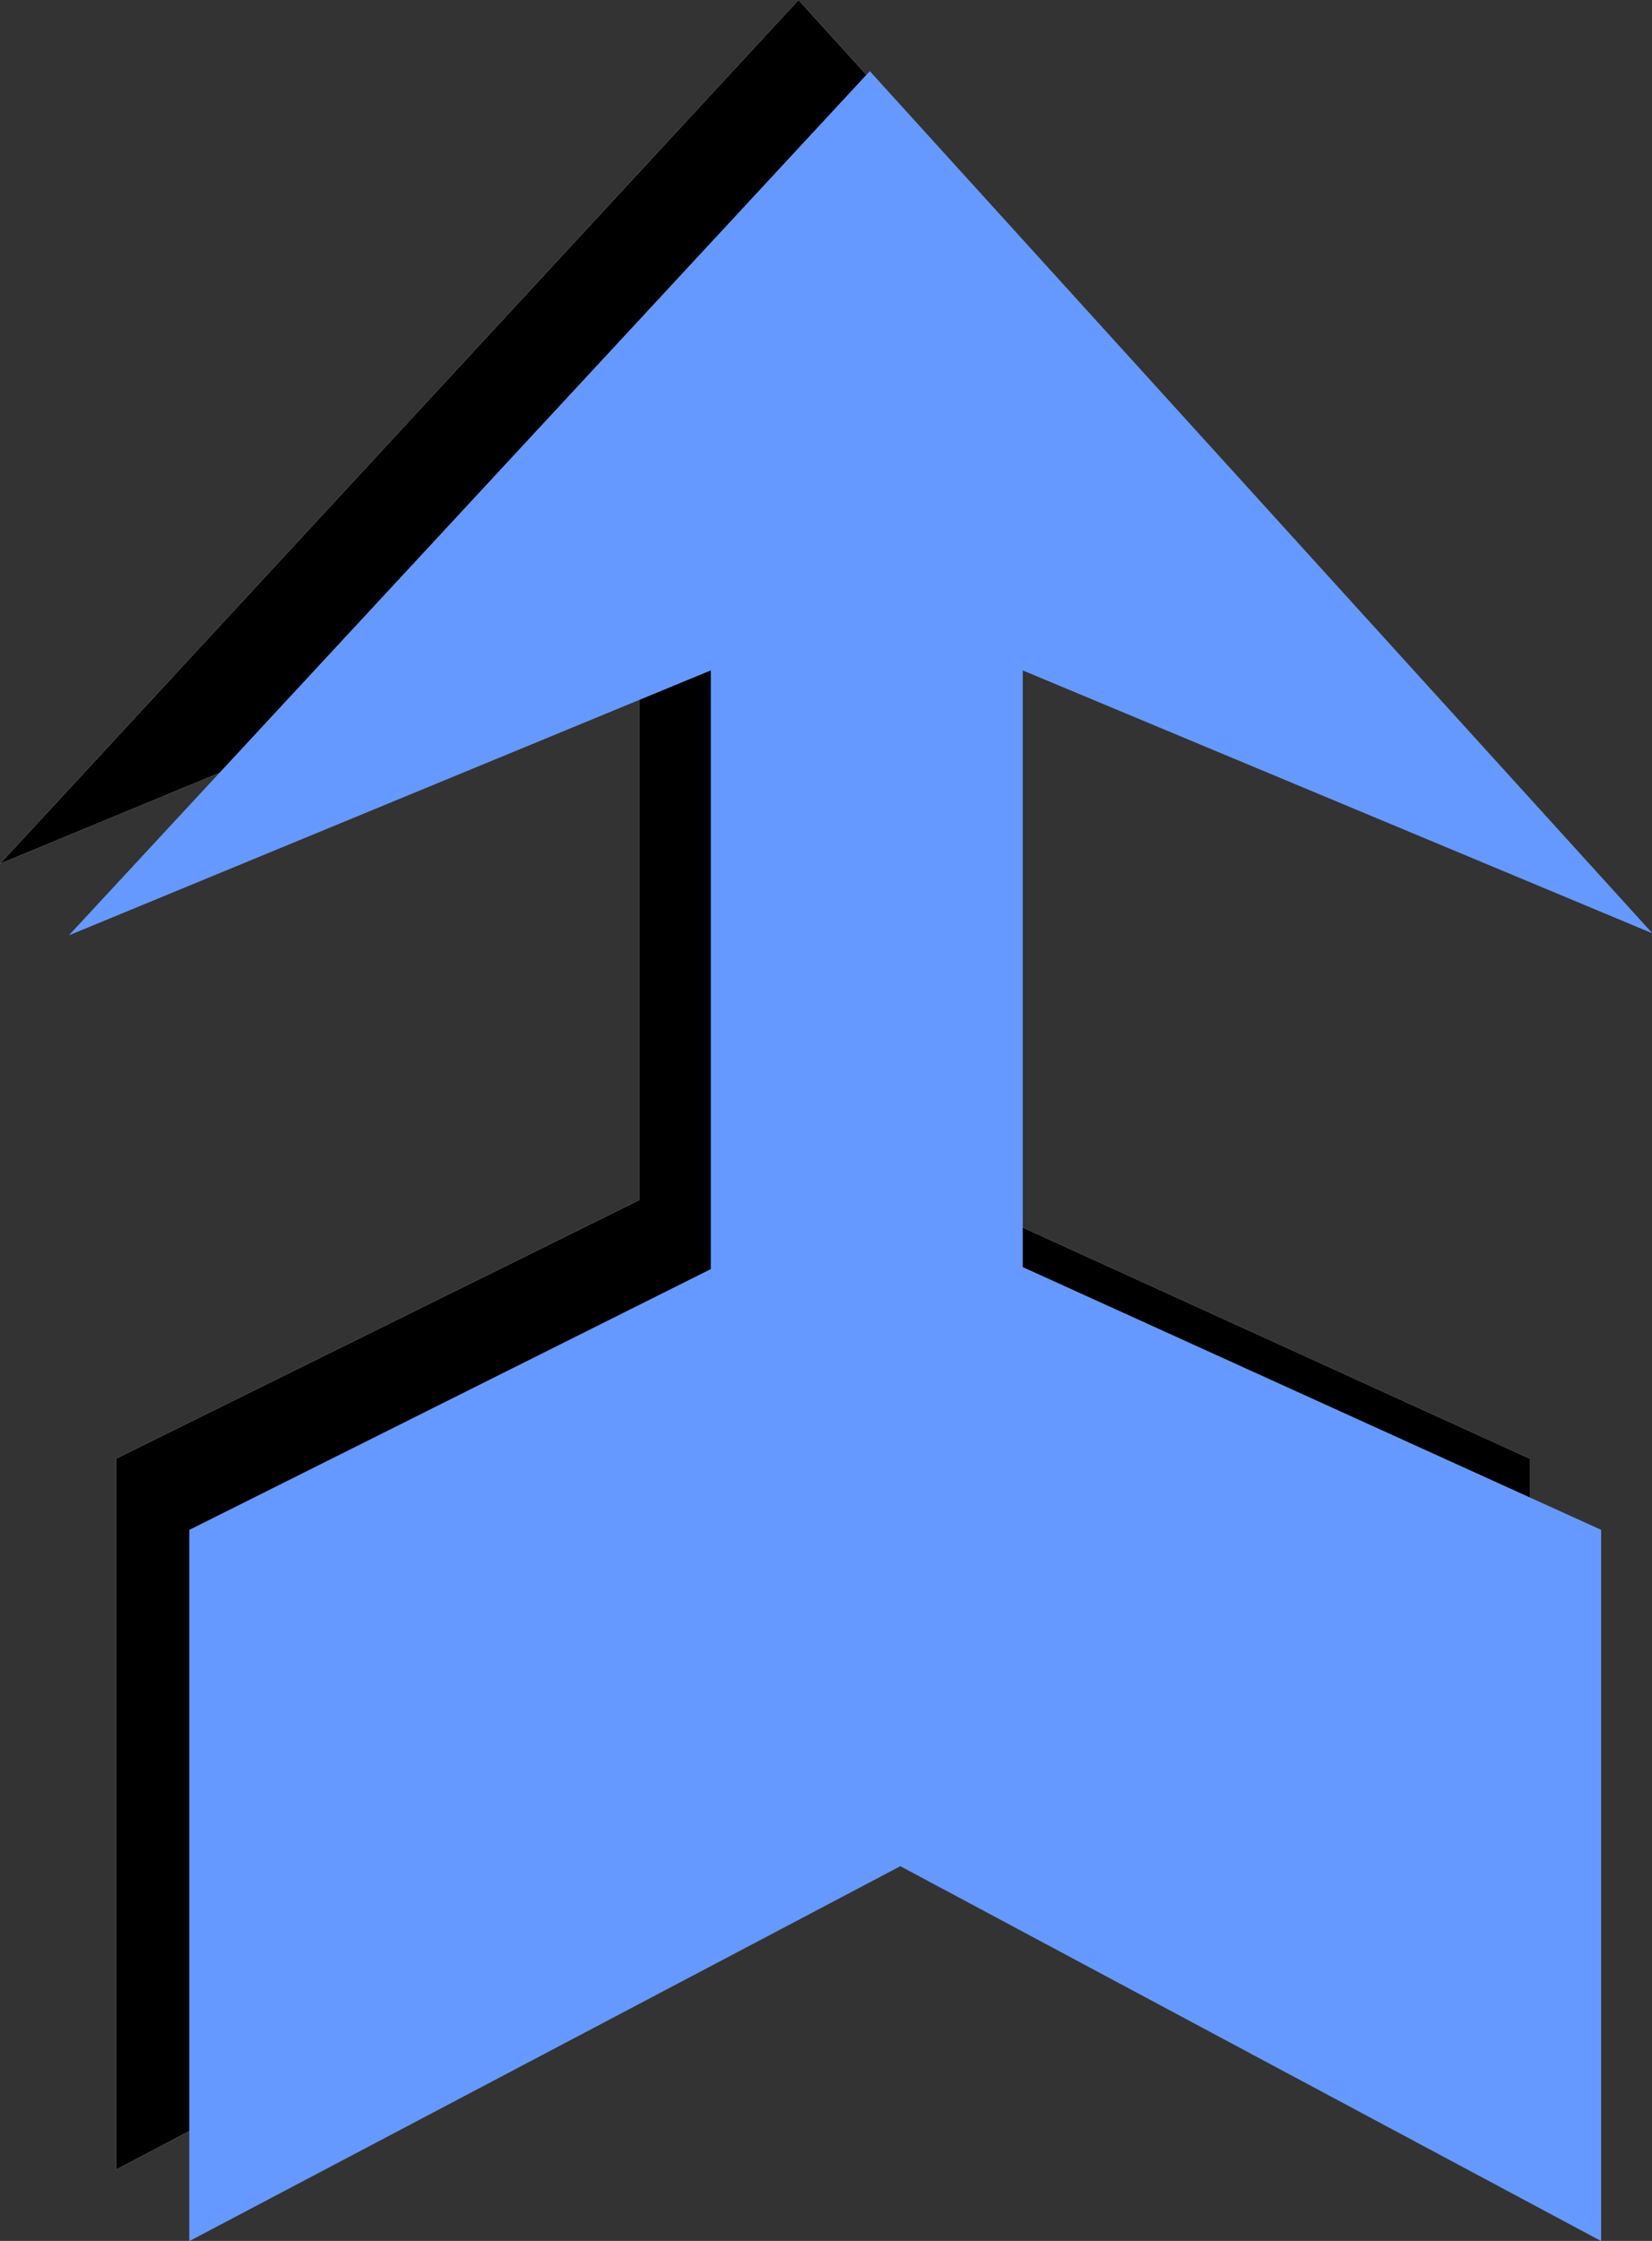 <svg xmlns="http://www.w3.org/2000/svg" width="811" height="1100" version="1.2"><rect width="100%" height="100%" fill="#333333" stroke="none"/><g fill="none" fill-rule="evenodd" stroke-linecap="square" stroke-linejoin="bevel" font-family="'Sans Serif'" font-size="12.5" font-weight="400"><path fill="#fff" d="M392 0 0 424l314-130v295L57 716v349l350-184 344 184V716L468 587V294l308 129L392 0"/><path fill="#000" d="M392 0 0 424l314-130v295L57 716v349l350-184 344 184V716L468 587V294l308 129L392 0"/><path fill="#69f" d="M427 35 34 459l315-130v294L93 751v349l349-184 344 184V751L502 622V329l309 129L427 35"/><path fill="#69f" d="M427 35 34 459l315-130v294L93 751v349l349-184 344 184V751L502 622V329l309 129L427 35"/></g></svg>
